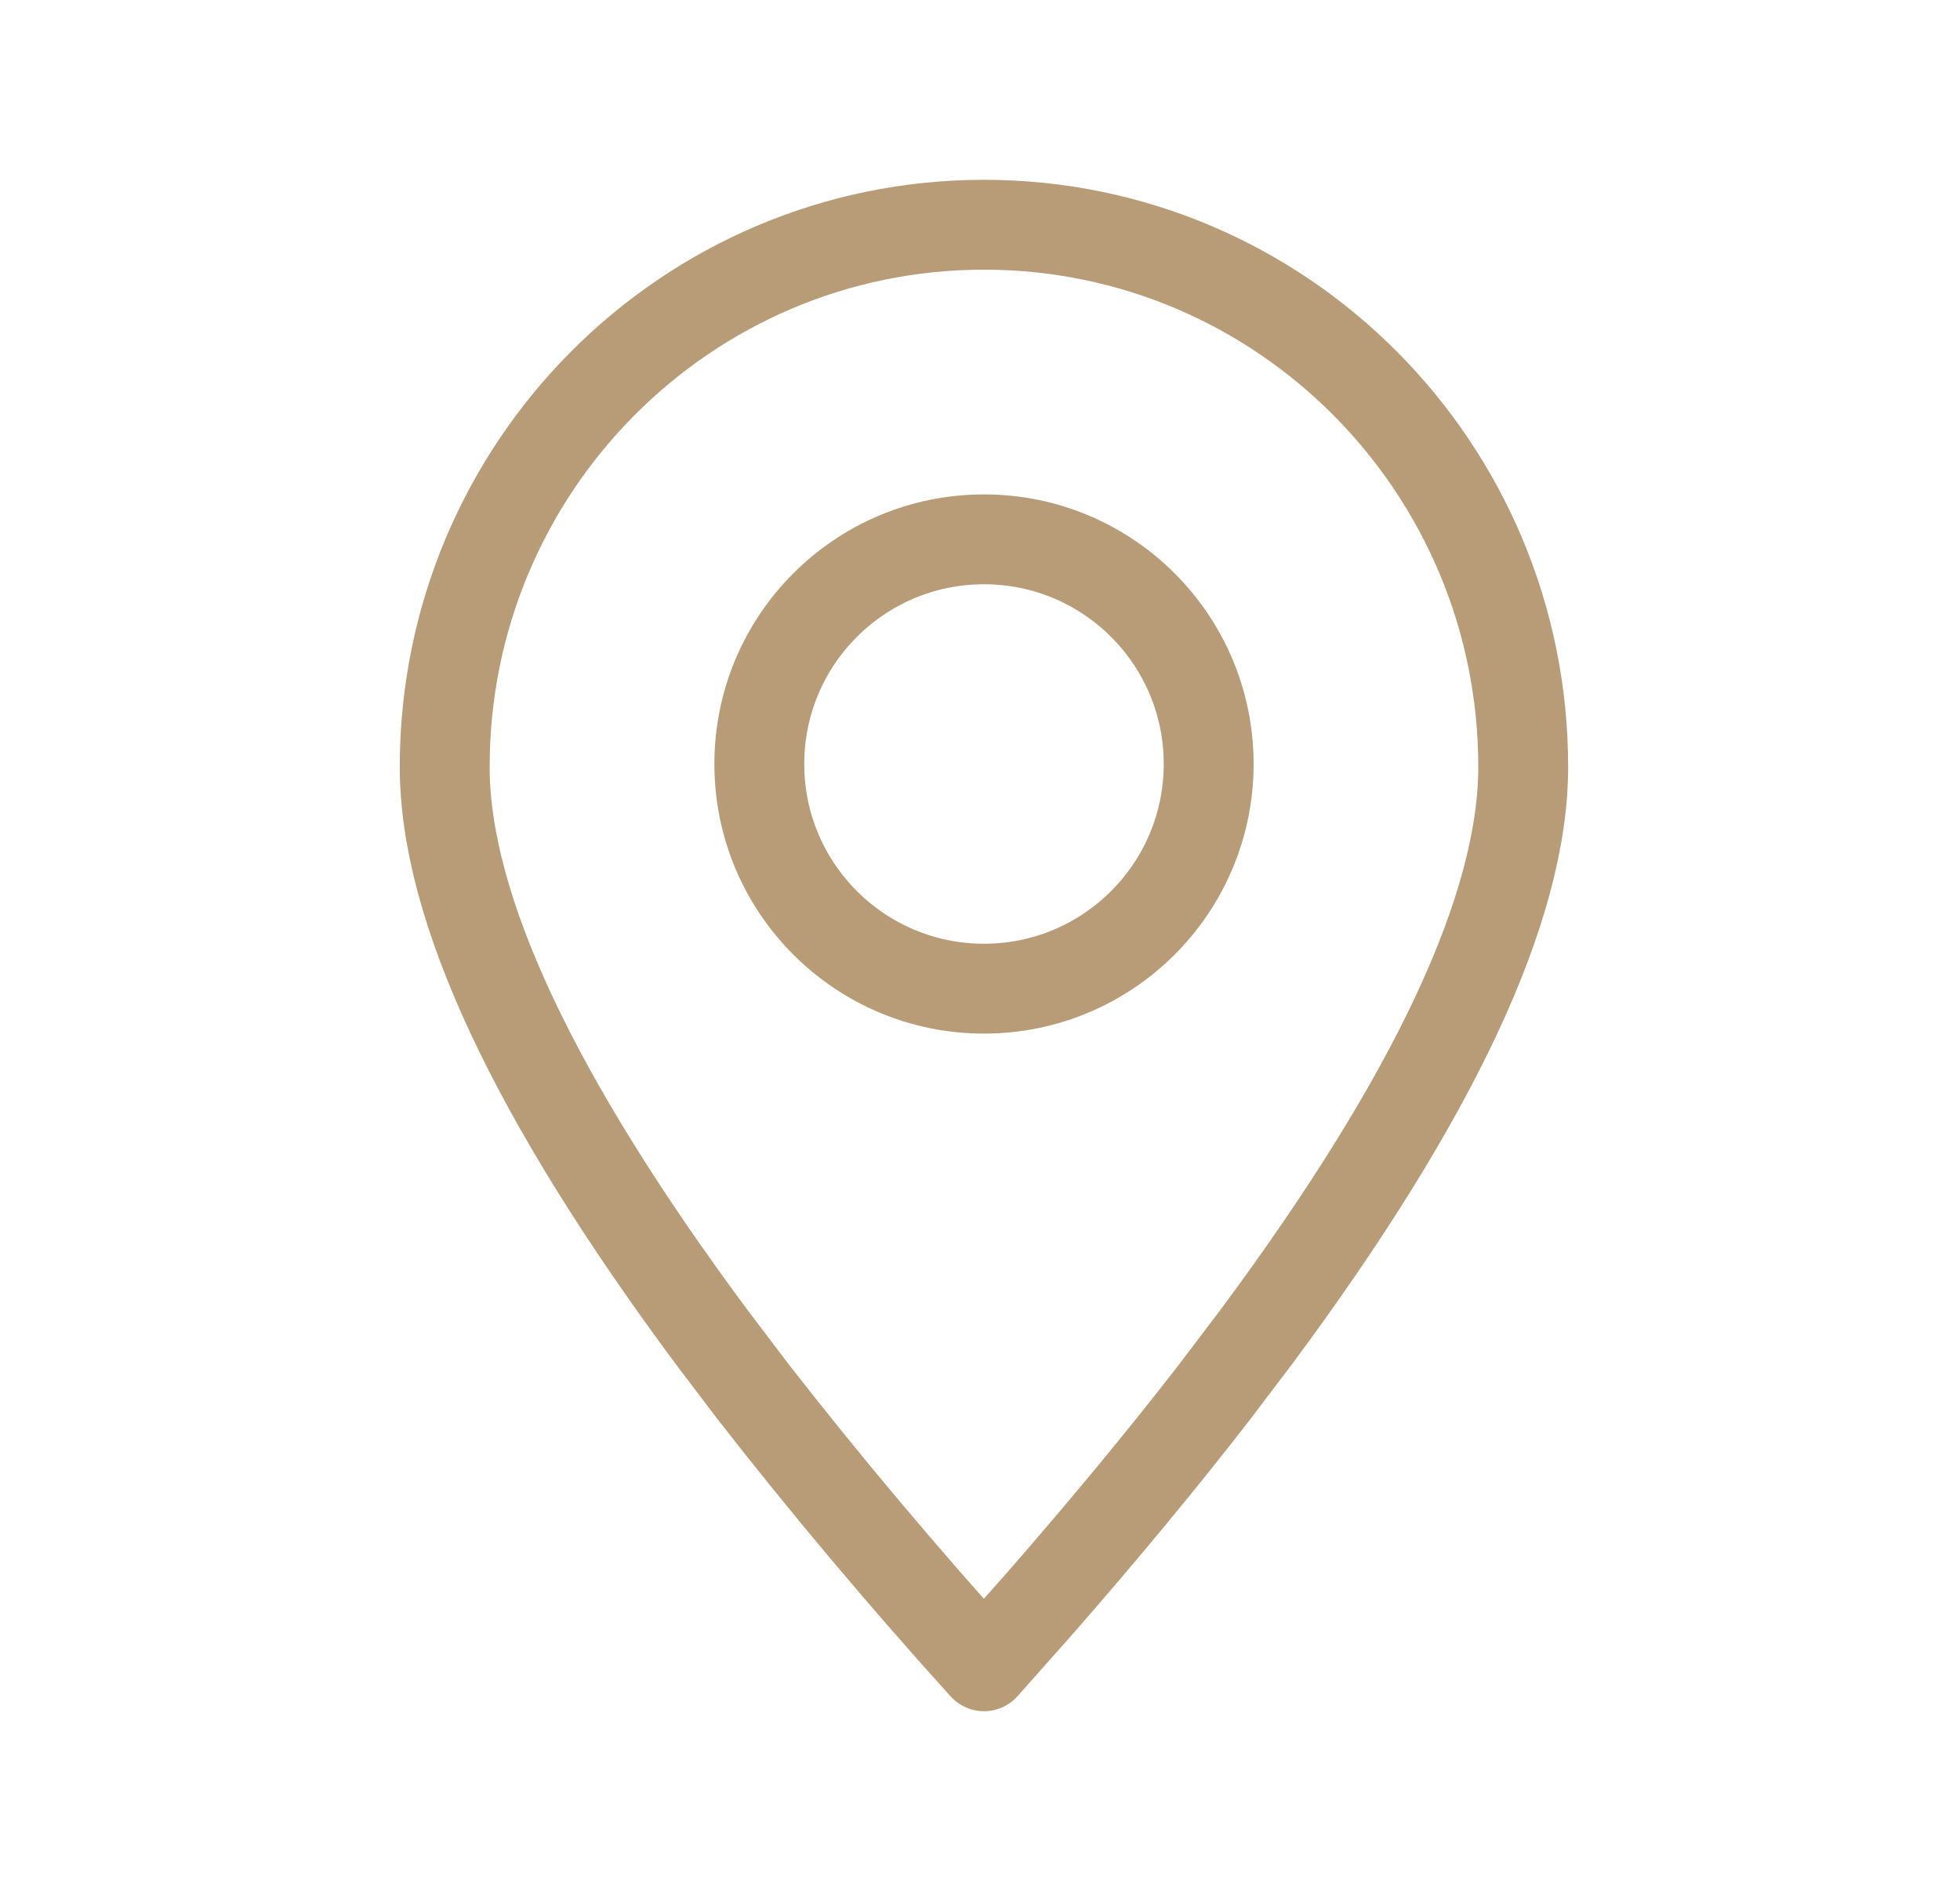 <?xml version="1.0" encoding="UTF-8"?> <svg xmlns="http://www.w3.org/2000/svg" width="27" height="26" viewBox="0 0 27 26" fill="none"><path fill-rule="evenodd" clip-rule="evenodd" d="M13.555 22.955L14.336 22.075C15.222 21.06 16.02 20.095 16.729 19.179L17.315 18.406C19.76 15.112 20.983 12.498 20.983 10.565C20.983 6.44 17.658 3.096 13.555 3.096C9.451 3.096 6.126 6.44 6.126 10.565C6.126 12.498 7.349 15.112 9.794 18.407L10.38 19.18C11.392 20.477 12.451 21.735 13.555 22.955Z" stroke="#B89C78" stroke-width="1.238" stroke-linecap="round" stroke-linejoin="round"></path><path d="M13.555 13.62C15.264 13.62 16.65 12.234 16.65 10.525C16.65 8.815 15.264 7.43 13.555 7.43C11.845 7.43 10.46 8.815 10.46 10.525C10.46 12.234 11.845 13.62 13.555 13.62Z" stroke="#B89C78" stroke-width="1.238" stroke-linecap="round" stroke-linejoin="round"></path></svg> 